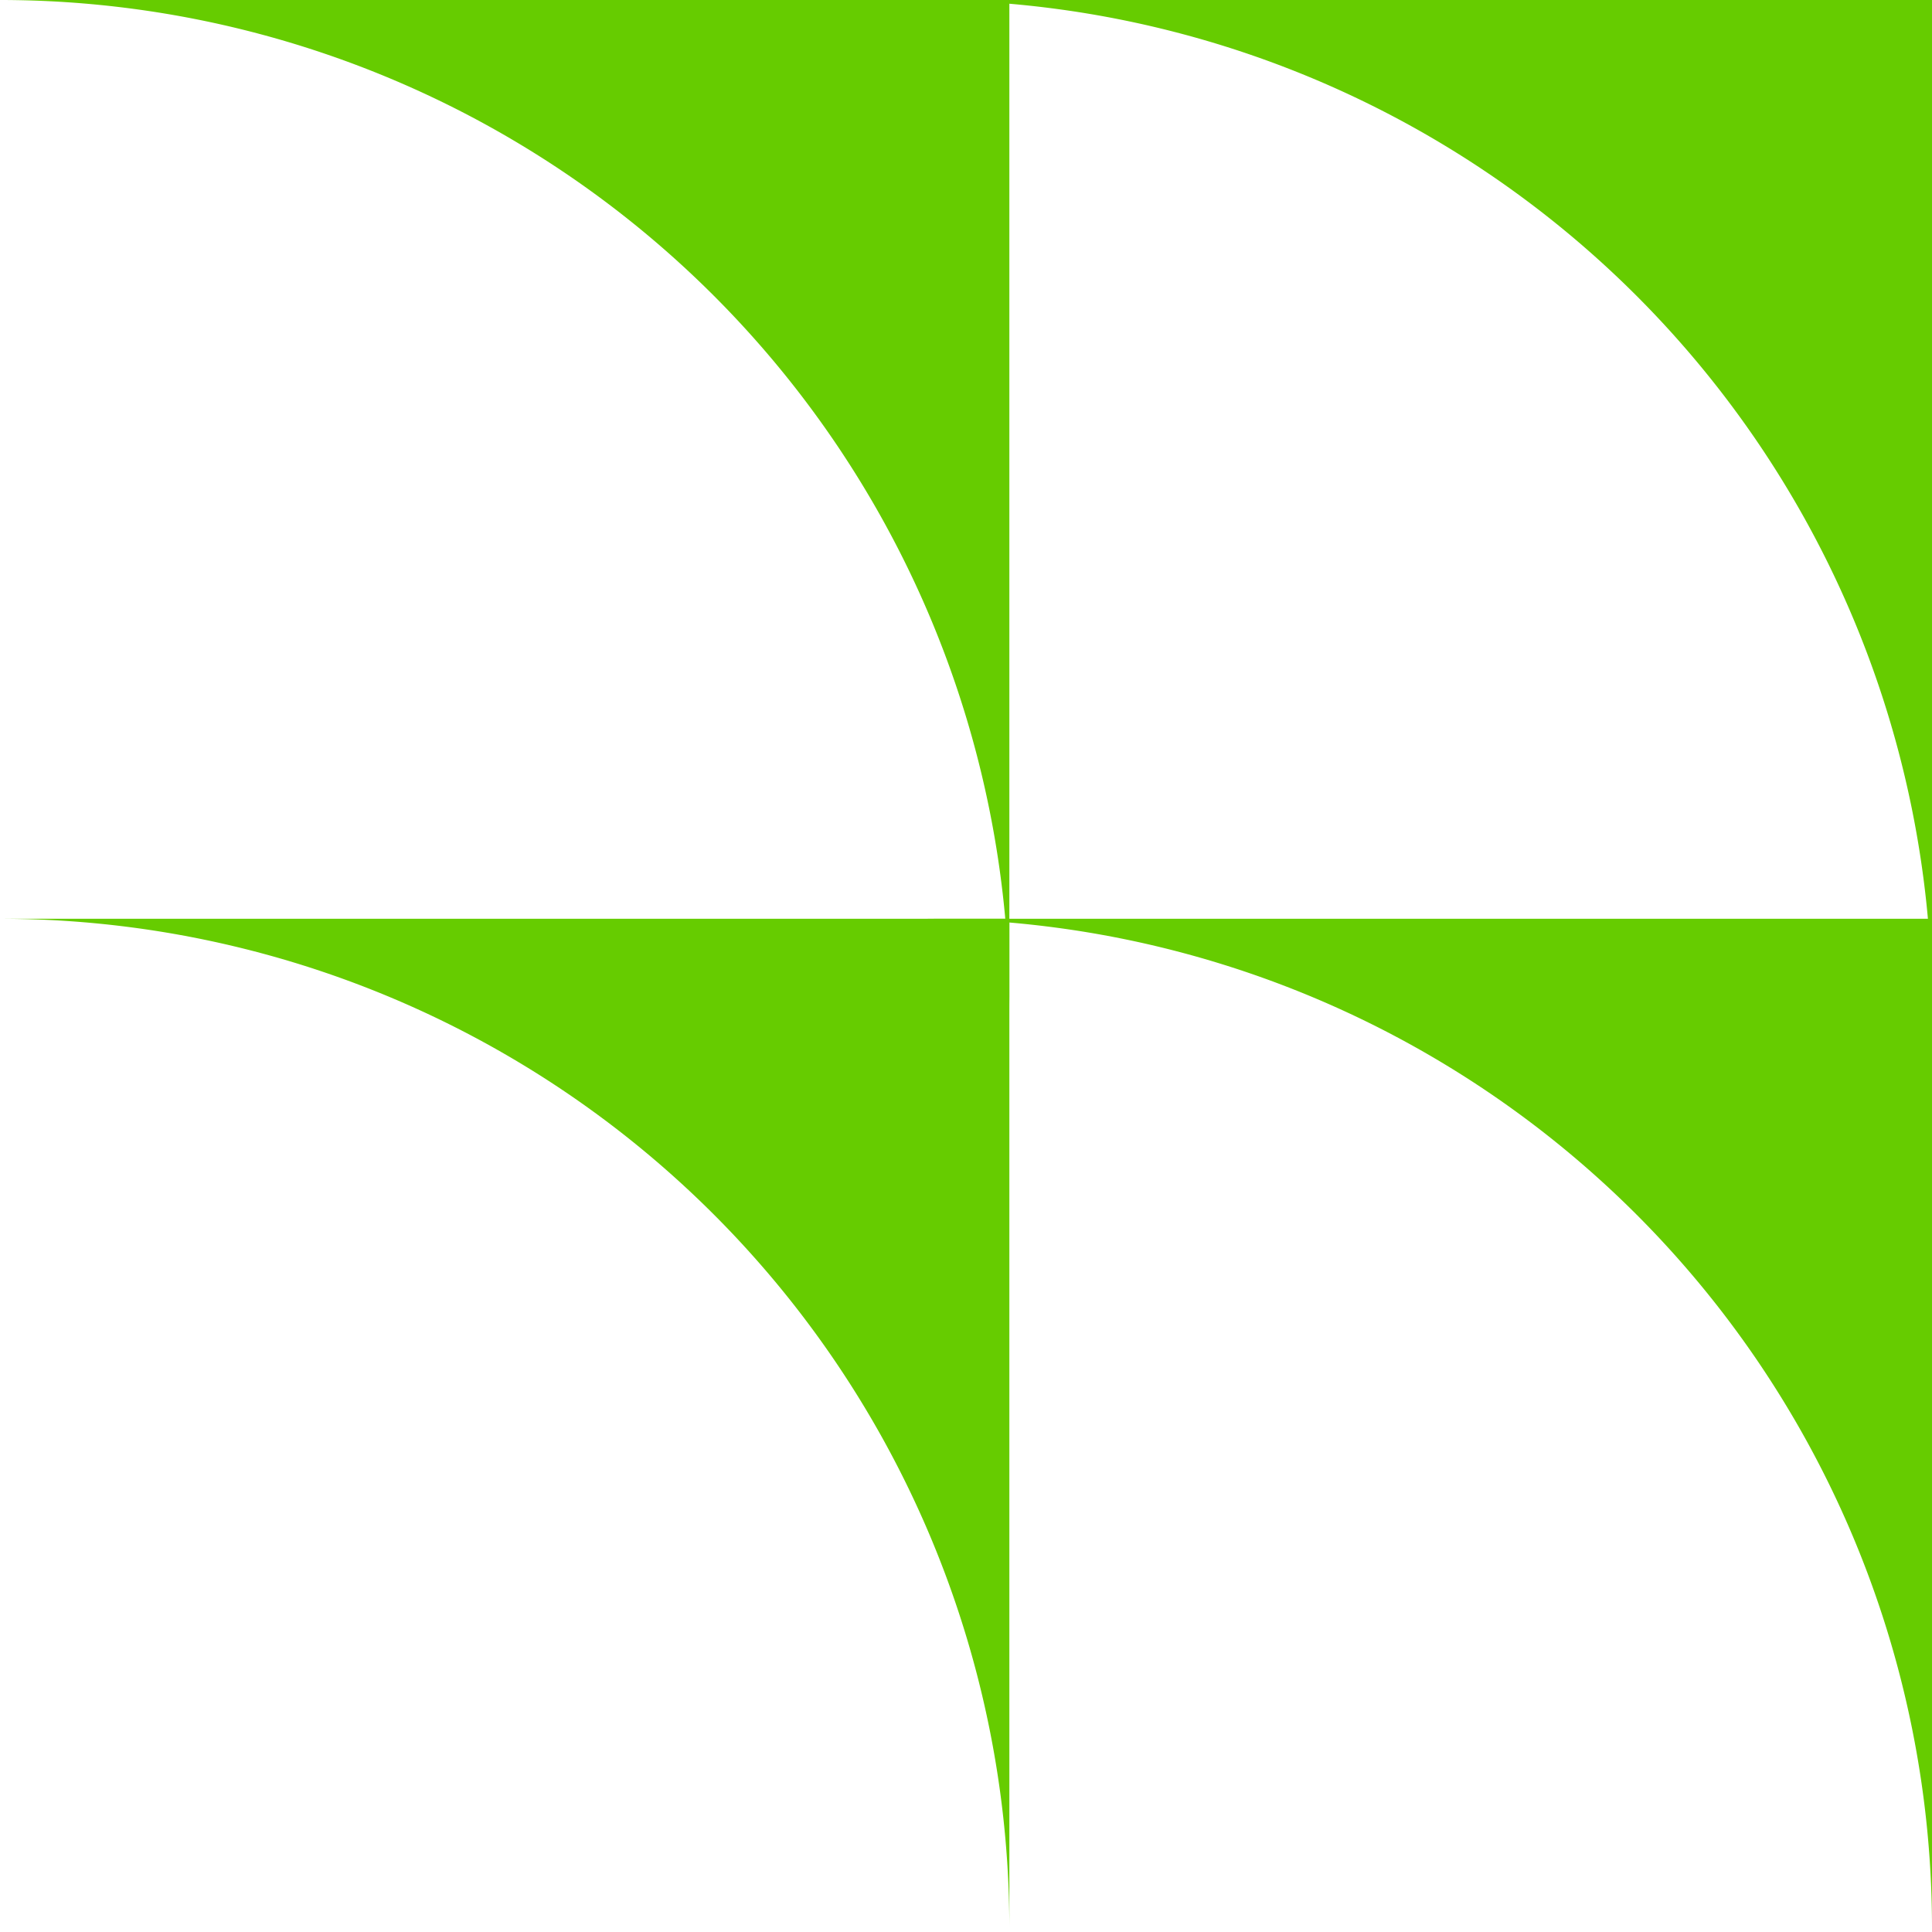 <svg id="Layer_1" data-name="Layer 1" xmlns="http://www.w3.org/2000/svg" viewBox="0 0 225 225"><defs><style>.cls-1{fill:#6c0;}</style></defs><title>Kenetic_07</title><path class="cls-1" d="M225,117.55V0H107.45A117.55,117.55,0,0,1,225,117.55"/><path class="cls-1" d="M117.55,117.55V0H0A117.55,117.55,0,0,1,117.55,117.55"/><path class="cls-1" d="M225,224.55V107H107.45A117.55,117.55,0,0,1,225,224.55"/><path class="cls-1" d="M117.55,224.55V107H0A117.55,117.55,0,0,1,117.55,224.55"/></svg>